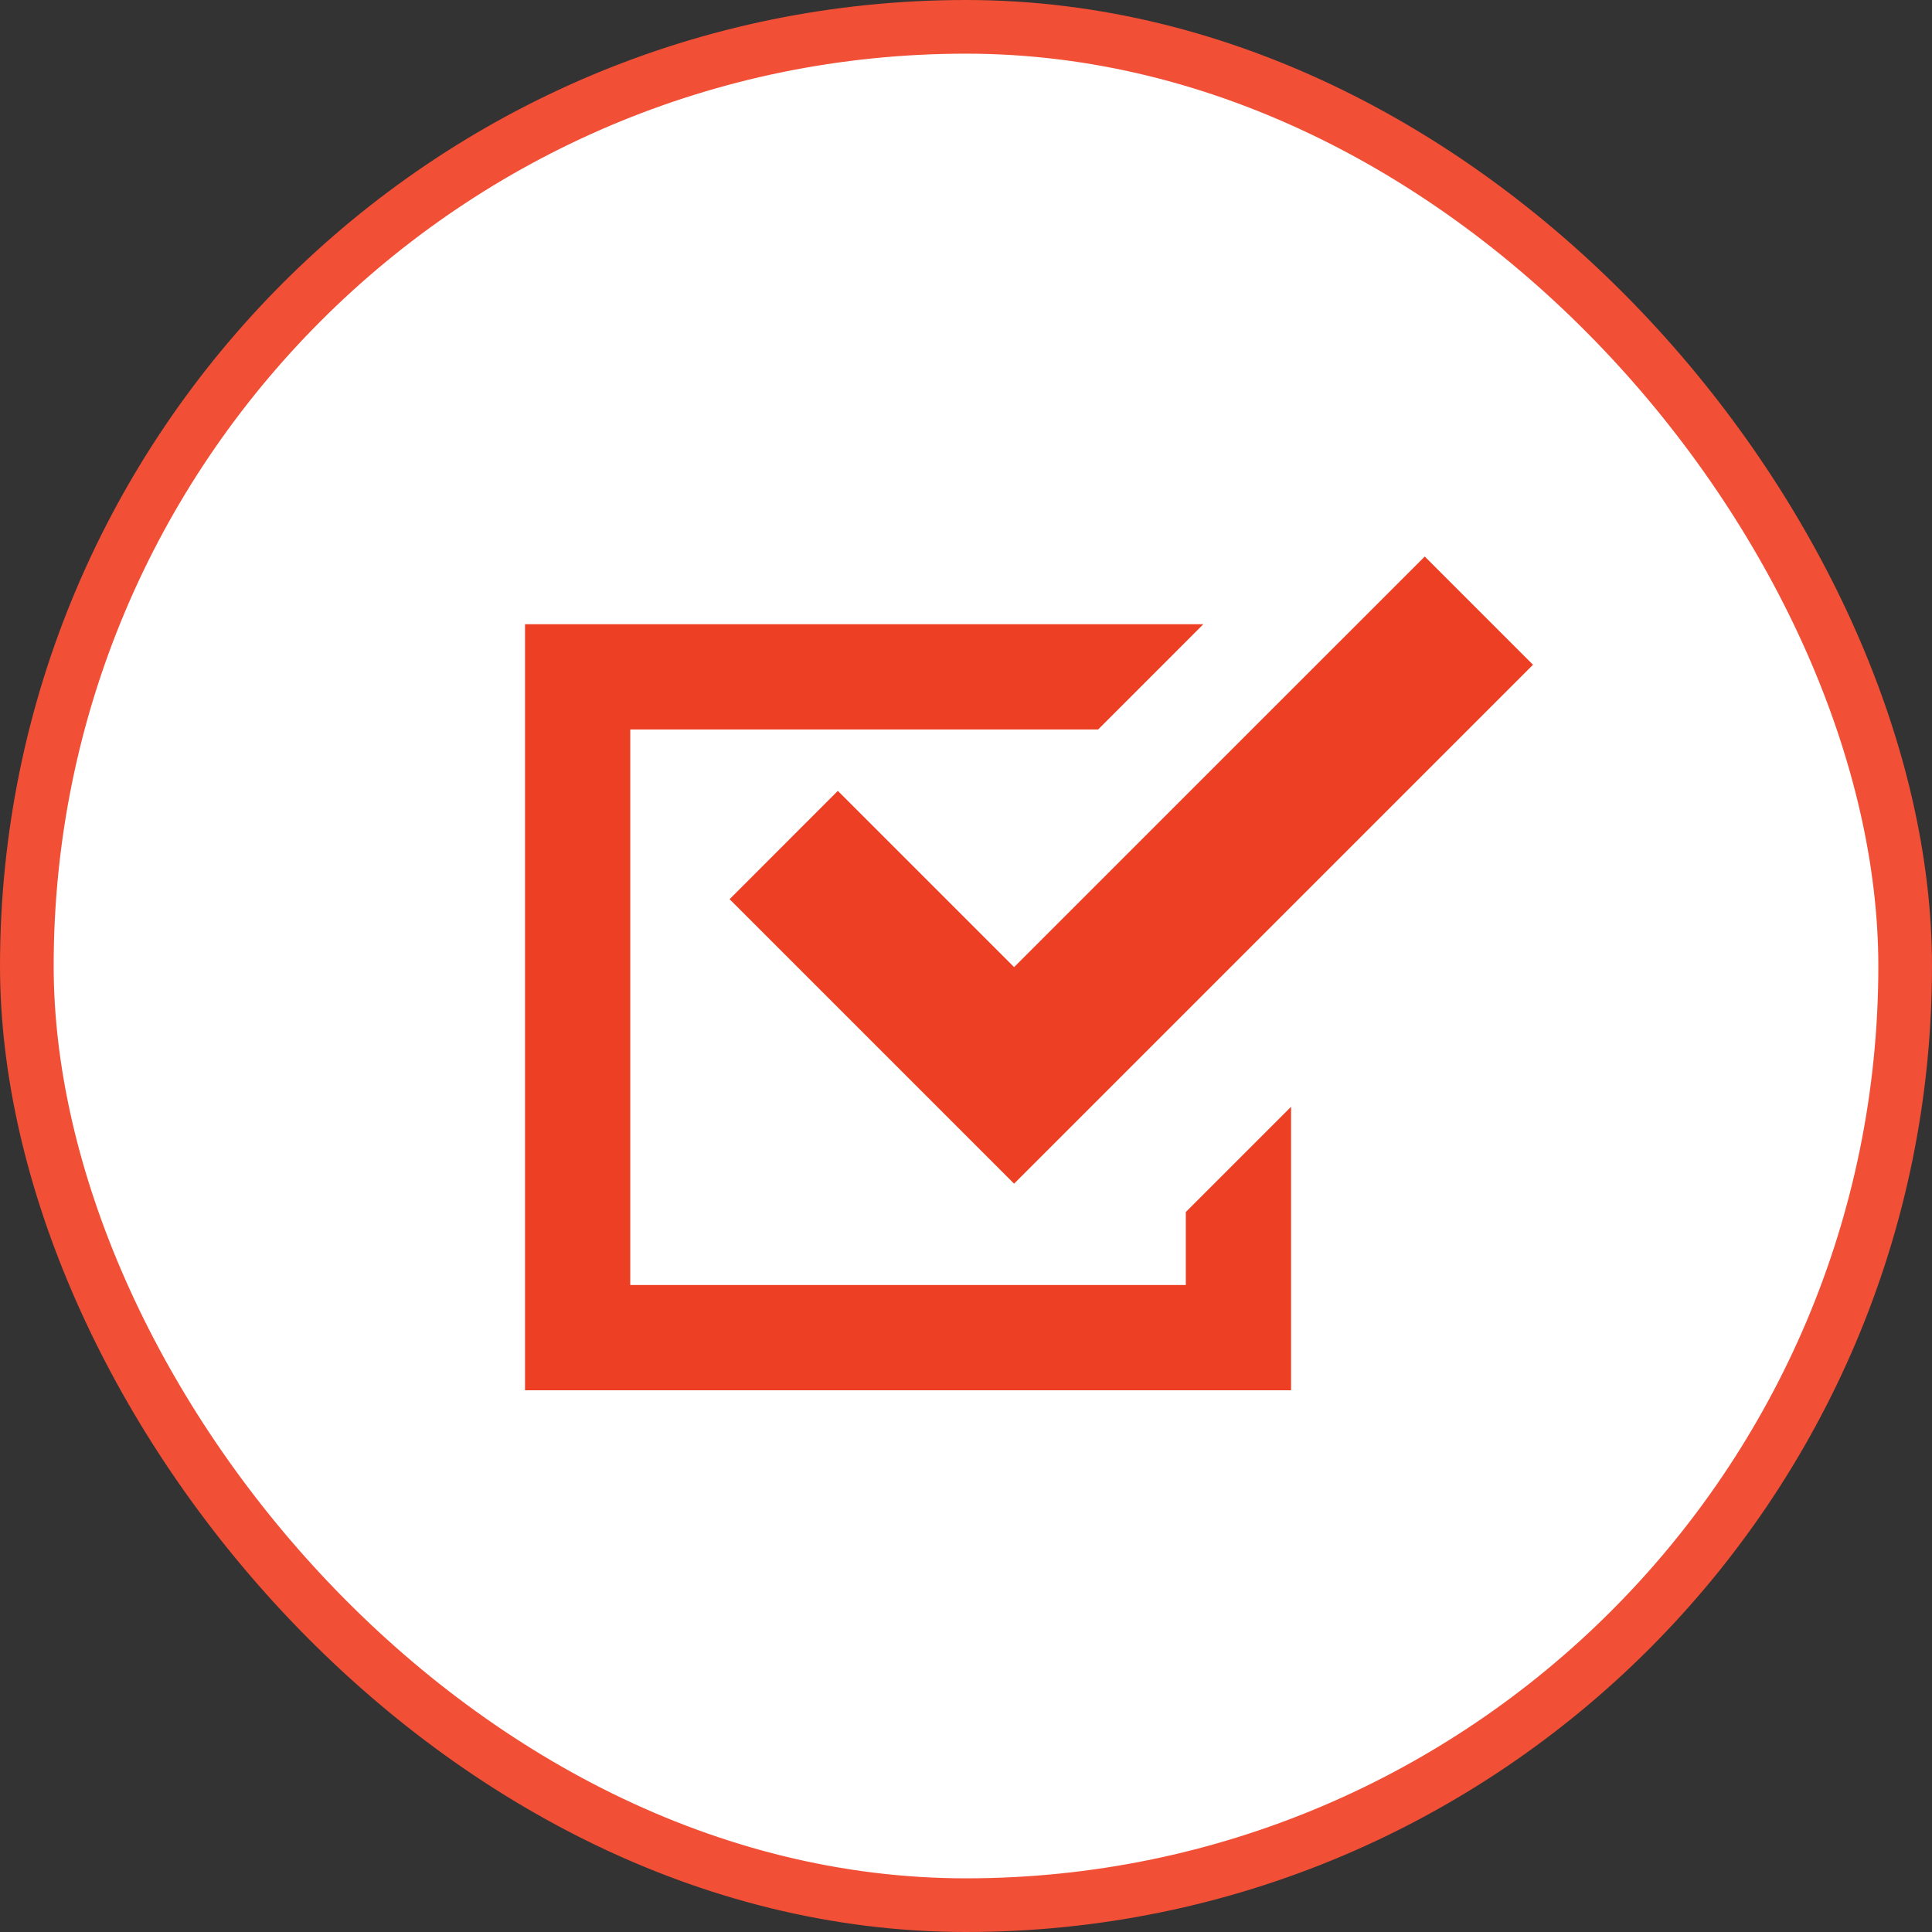 <svg width="36" height="36" viewBox="0 0 36 36" fill="none" xmlns="http://www.w3.org/2000/svg">
<rect x="0" y="0" width="36" height="36" fill="#333333" stroke="none"/>
<rect x="0.5" y="0.5" width="35" height="35" rx="17.5" fill="white"/>
<rect x="0.5" y="0.5" width="35" height="35" rx="17.5" stroke="#F14F36"/>
<path d="M22.096 23.944H11.744V13.593H20.462L22.423 11.631H9.783V25.906H24.057V20.623L22.096 22.584V23.944Z" fill="#EC3F24"/>
<path d="M15.612 14.737L13.595 16.755L18.896 22.056L28.565 12.387L26.548 10.37L18.896 18.021L15.612 14.737Z" fill="#EC3F24"/>
</svg>
